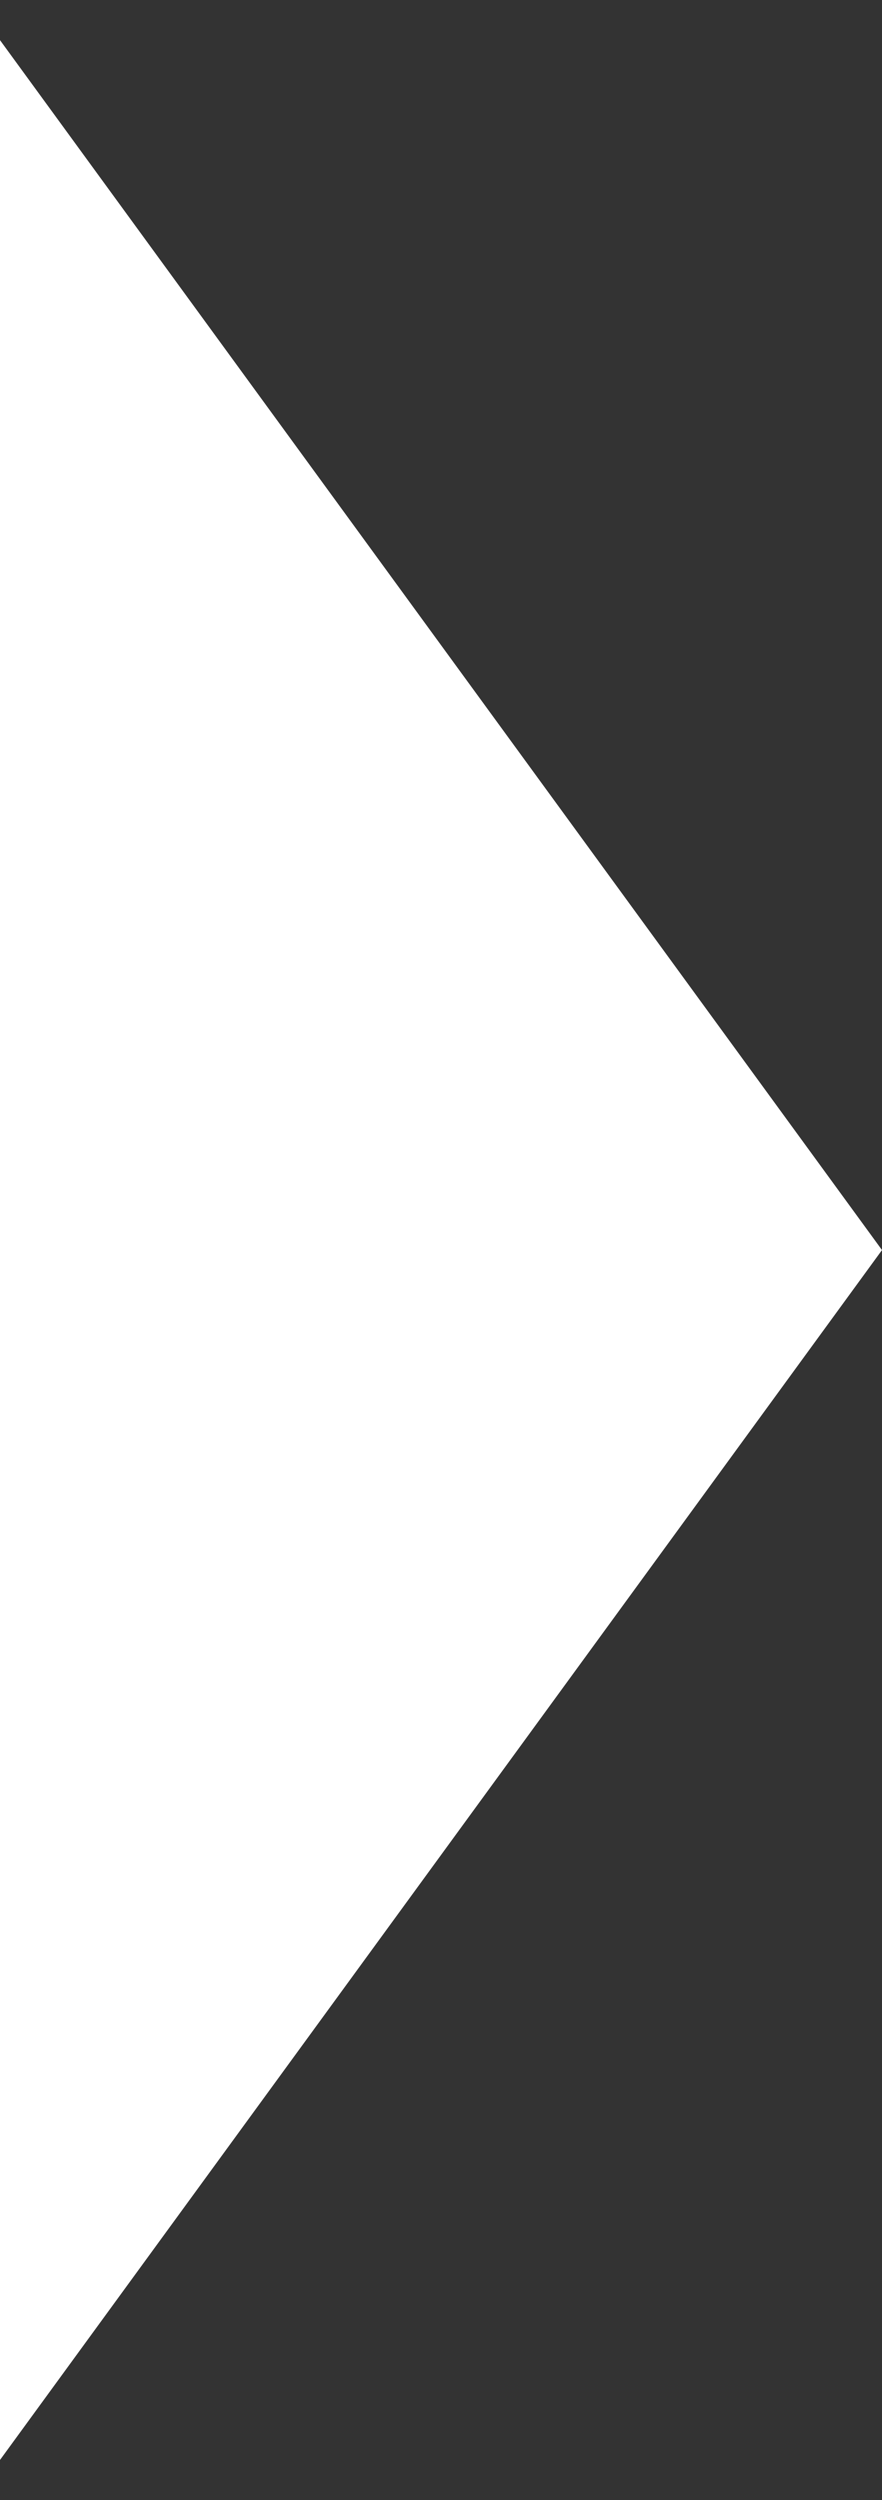 <svg width="6" height="17" viewBox="0 0 6 17" fill="none" xmlns="http://www.w3.org/2000/svg">
<rect x="0" y="0" width="6" height="17" fill="#333333" stroke="none"/>
<path d="M6 8.5L-1.56642e-07 16.727L4.31355e-07 0.273L6 8.5Z" fill="white"/>
</svg>

